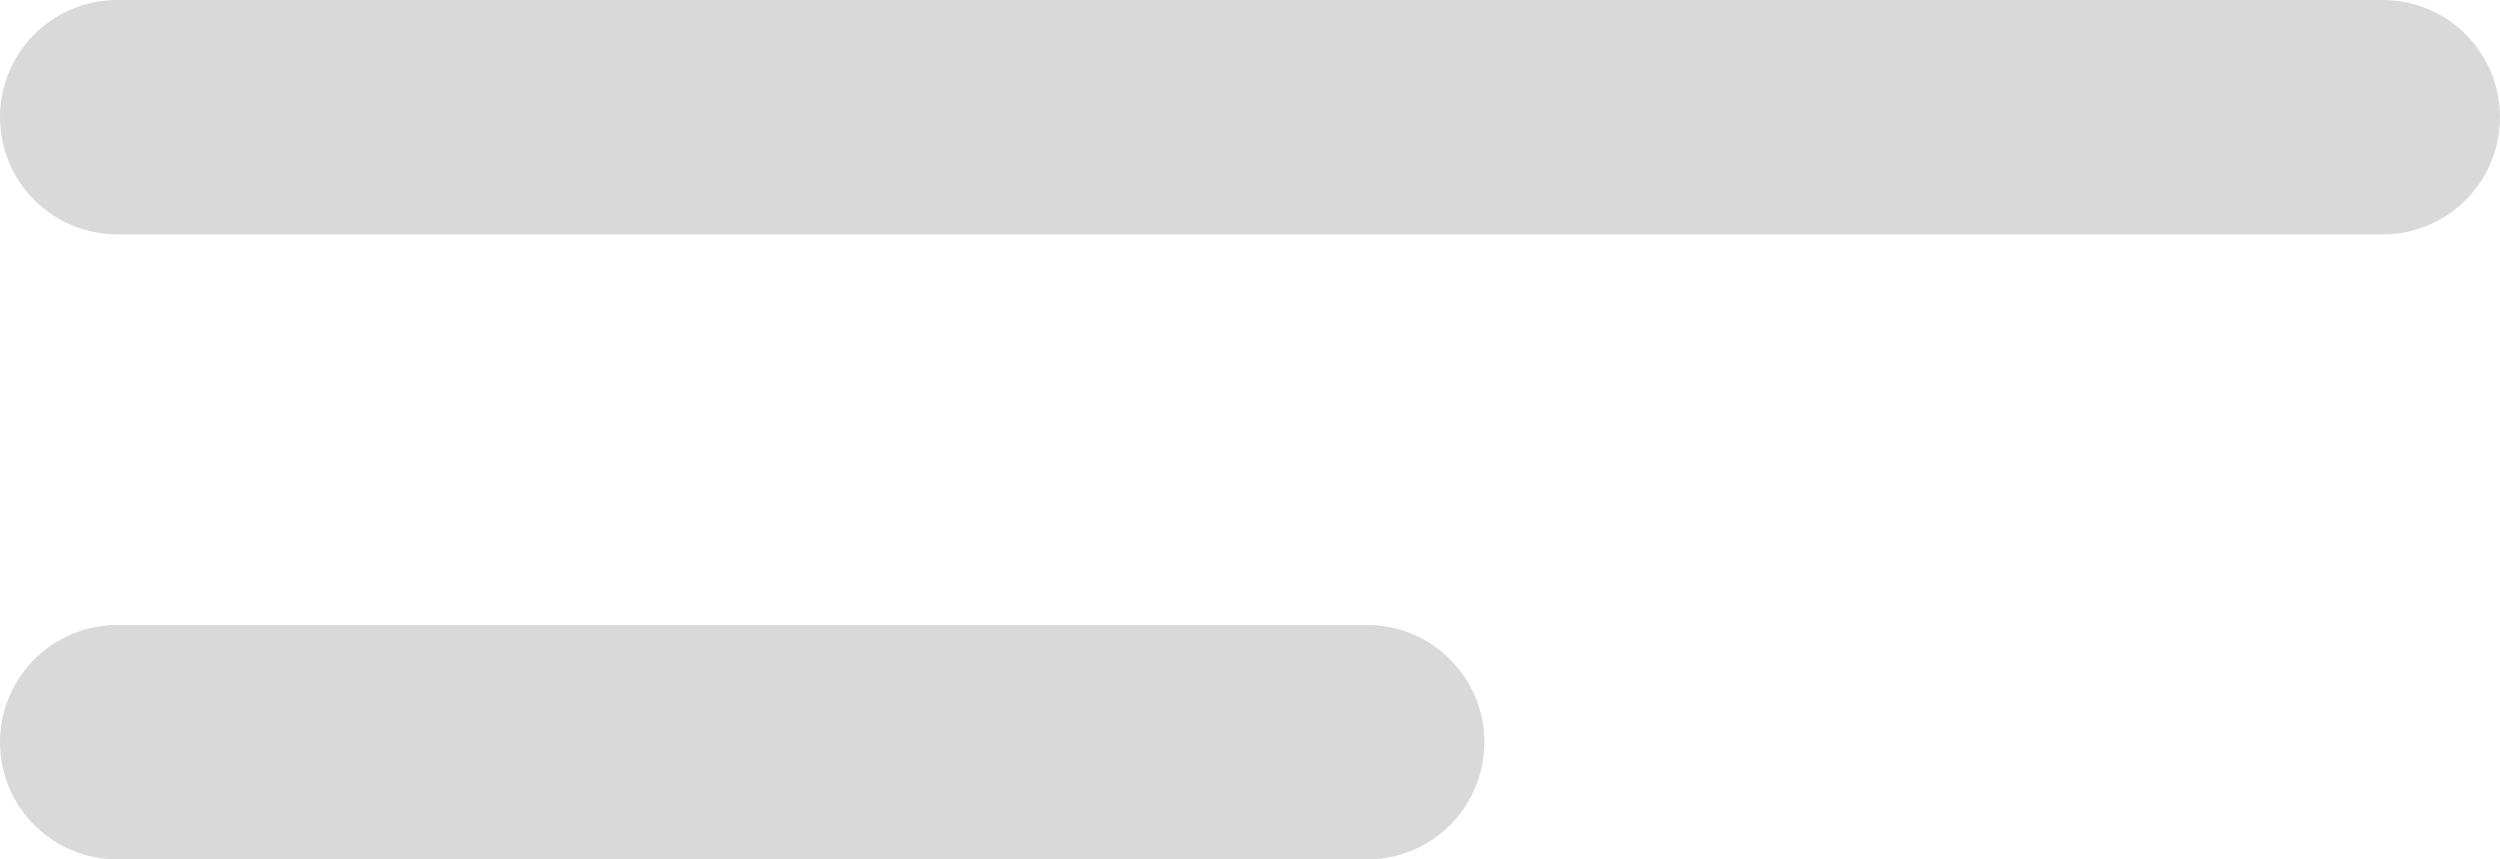 <svg width="32" height="11" viewBox="0 0 32 11" fill="none" xmlns="http://www.w3.org/2000/svg">
<path d="M0 1.5C0 0.672 0.672 0 1.5 0H30.5C31.328 0 32 0.672 32 1.5C32 2.328 31.328 3 30.5 3H1.5C0.672 3 0 2.328 0 1.5Z" fill="#D9D9D9"/>
<path d="M0 9.5C0 8.672 0.672 8 1.5 8H17.5C18.328 8 19 8.672 19 9.5C19 10.328 18.328 11 17.5 11H1.5C0.672 11 0 10.328 0 9.5Z" fill="#D9D9D9"/>
</svg>
